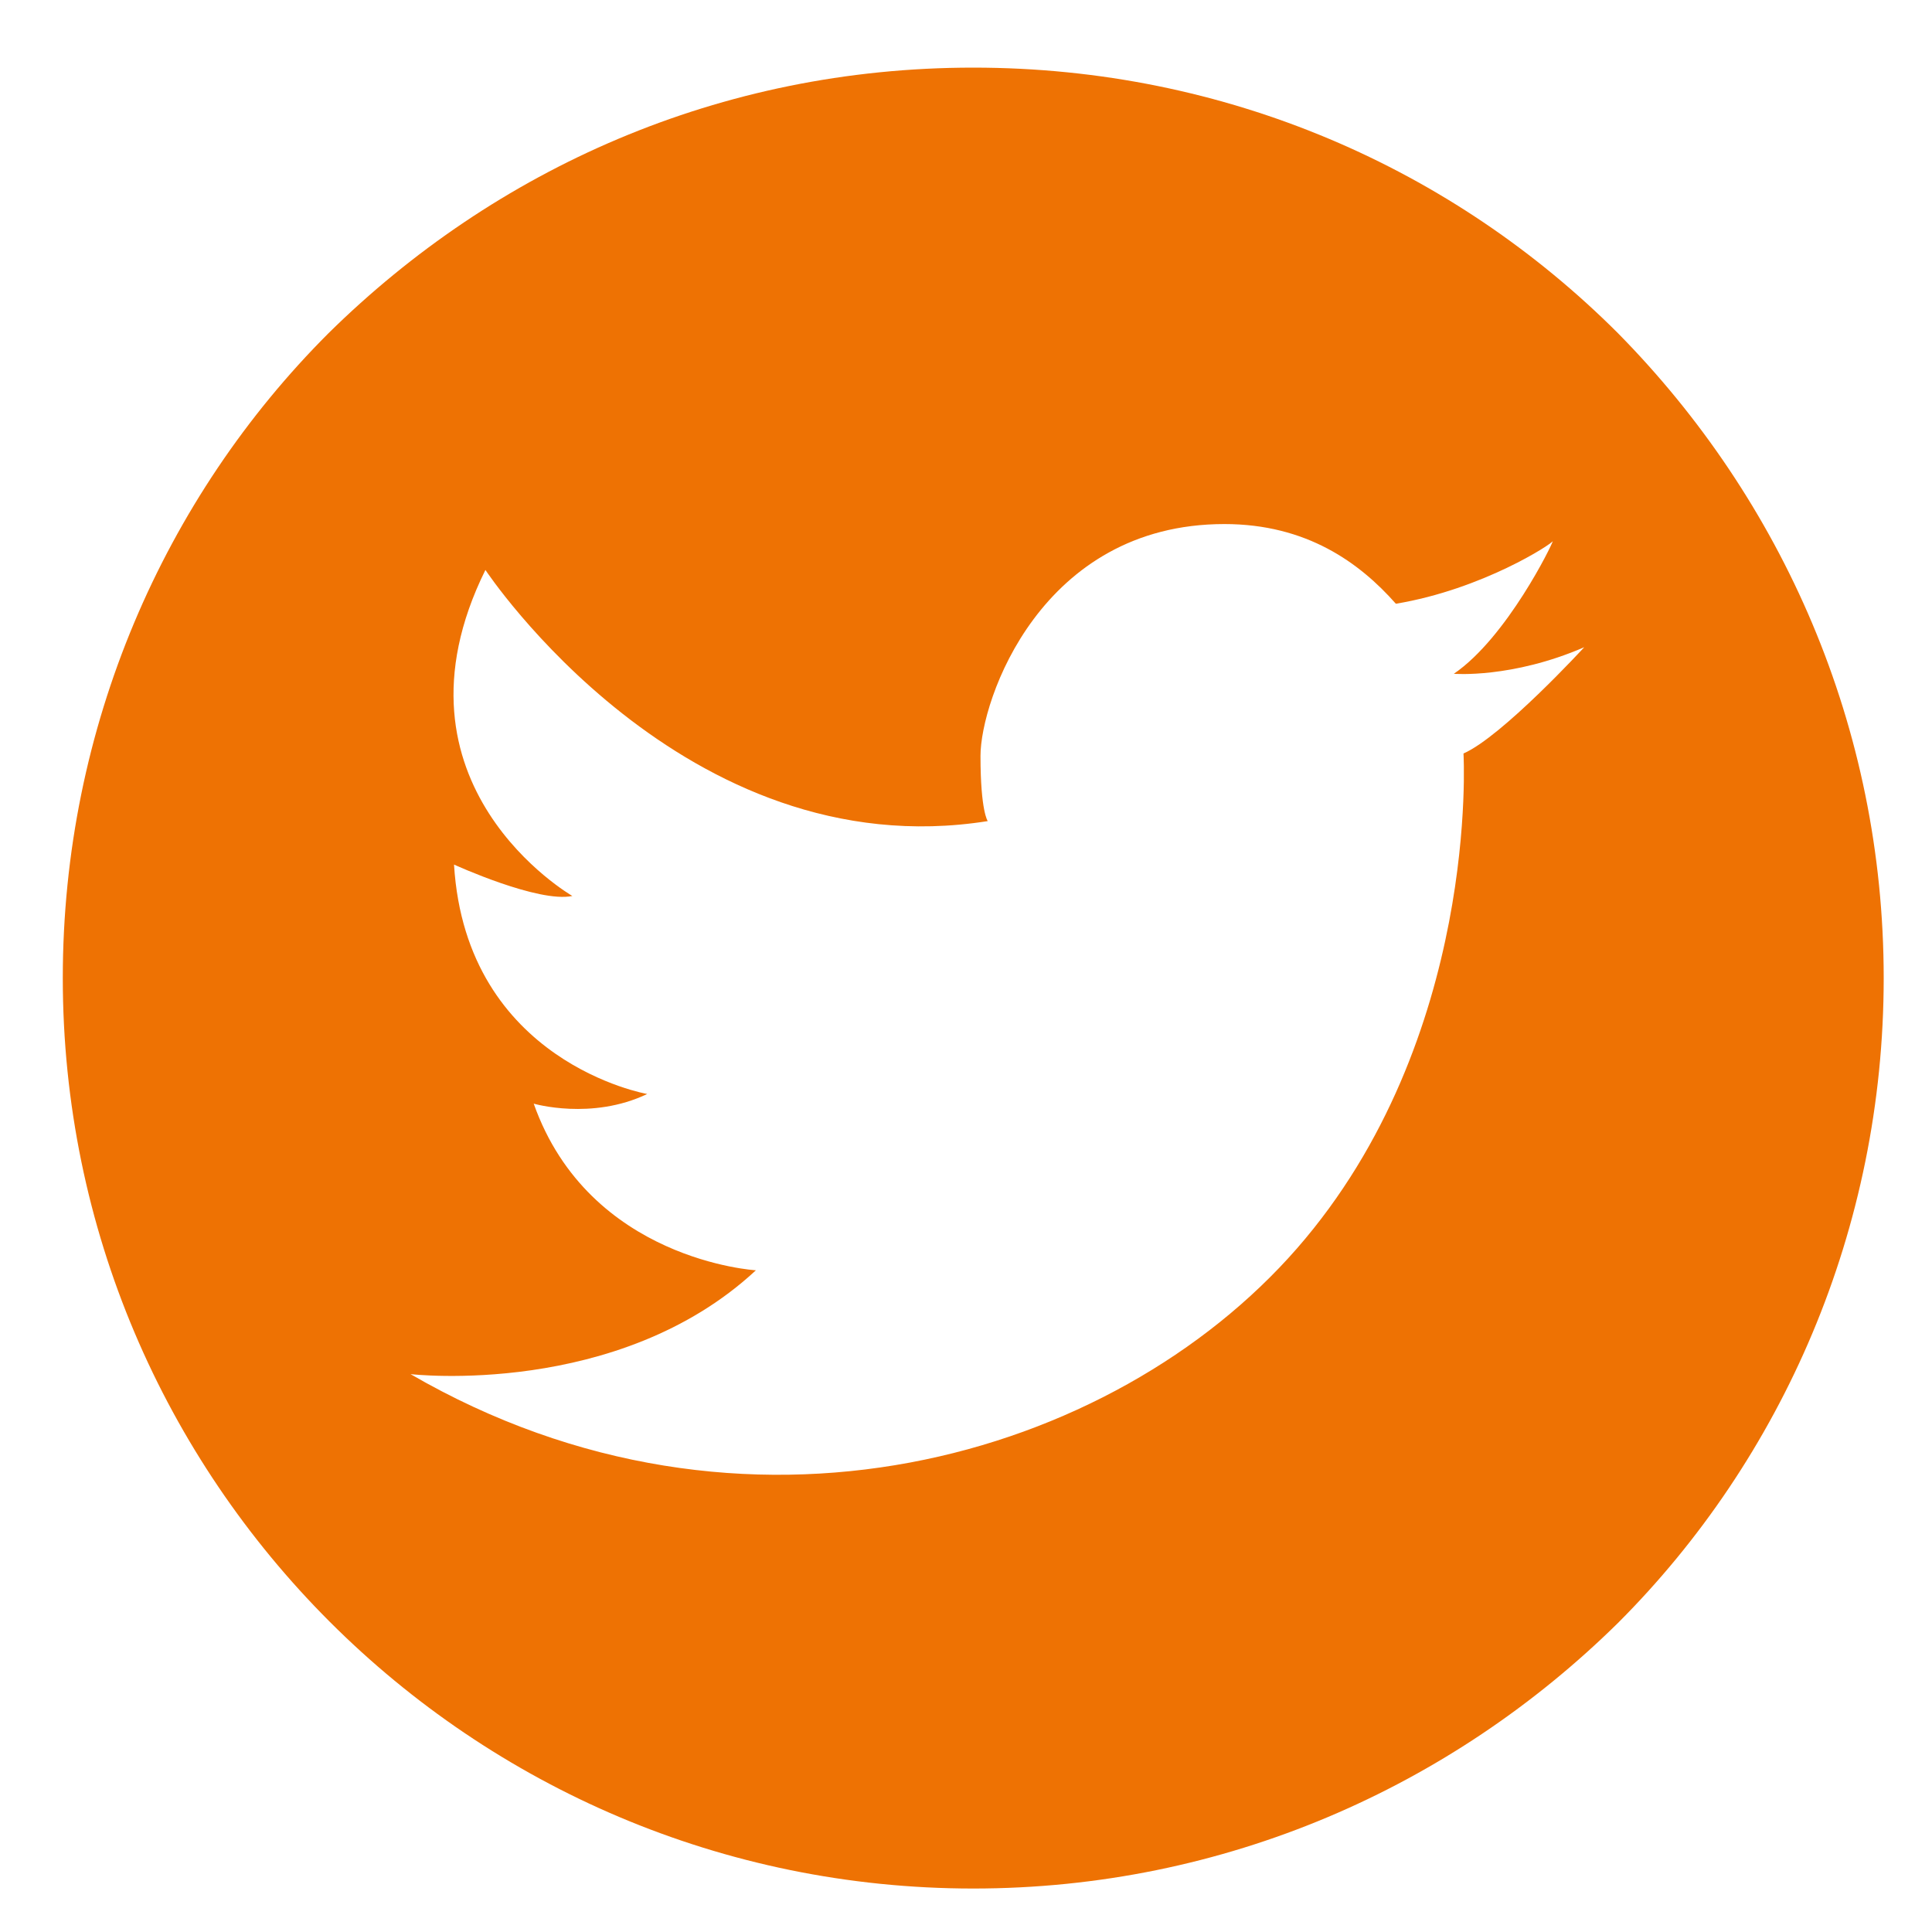 <?xml version="1.0" encoding="utf-8"?>
<!-- Generator: Adobe Illustrator 26.2.1, SVG Export Plug-In . SVG Version: 6.00 Build 0)  -->
<svg version="1.1" id="Layer_2" xmlns="http://www.w3.org/2000/svg" xmlns:xlink="http://www.w3.org/1999/xlink" x="0px" y="0px"
	 viewBox="0 0 80 80" style="enable-background:new 0 0 80 80;" xml:space="preserve">
<style type="text/css">
	.st0{fill:#EE7203;}
</style>
<g>
	<path class="st0" d="M67,13.8c-6.8-6.8-16.2-11-26.7-11S20.5,7,13.6,13.8c-6.8,6.8-11,16.3-11,26.7c0,20.8,16.9,37.7,37.7,37.7
		c10.4,0,19.8-4.2,26.7-11c6.8-6.8,11-16.3,11-26.7C78,30.1,73.8,20.7,67,13.8z M60.6,31.2c0,0,0.7,11.8-6.9,20.5
		c-7.6,8.7-22.9,13.2-36.7,5.2c0,0,8.6,1,14.3-4.3c0,0-6.9-0.4-9.2-6.9c0,0,2.4,0.7,4.7-0.4c0,0-7.5-1.3-8-9.5c0,0,3.5,1.6,4.9,1.3
		c0,0-8-4.6-3.6-13.5c0,0,8.2,12.4,20.8,10.4c0,0-0.3-0.4-0.3-2.7c0-2.3,2.5-9.6,10.1-9.6c3.4,0,5.6,1.6,7.1,3.3
		c3.6-0.6,6.5-2.5,6.5-2.6c0,0.1-1.9,4-4.1,5.5c0,0,2.4,0.2,5.4-1.1C65.6,26.8,62.2,30.5,60.6,31.2z"/>
</g>
</svg>
